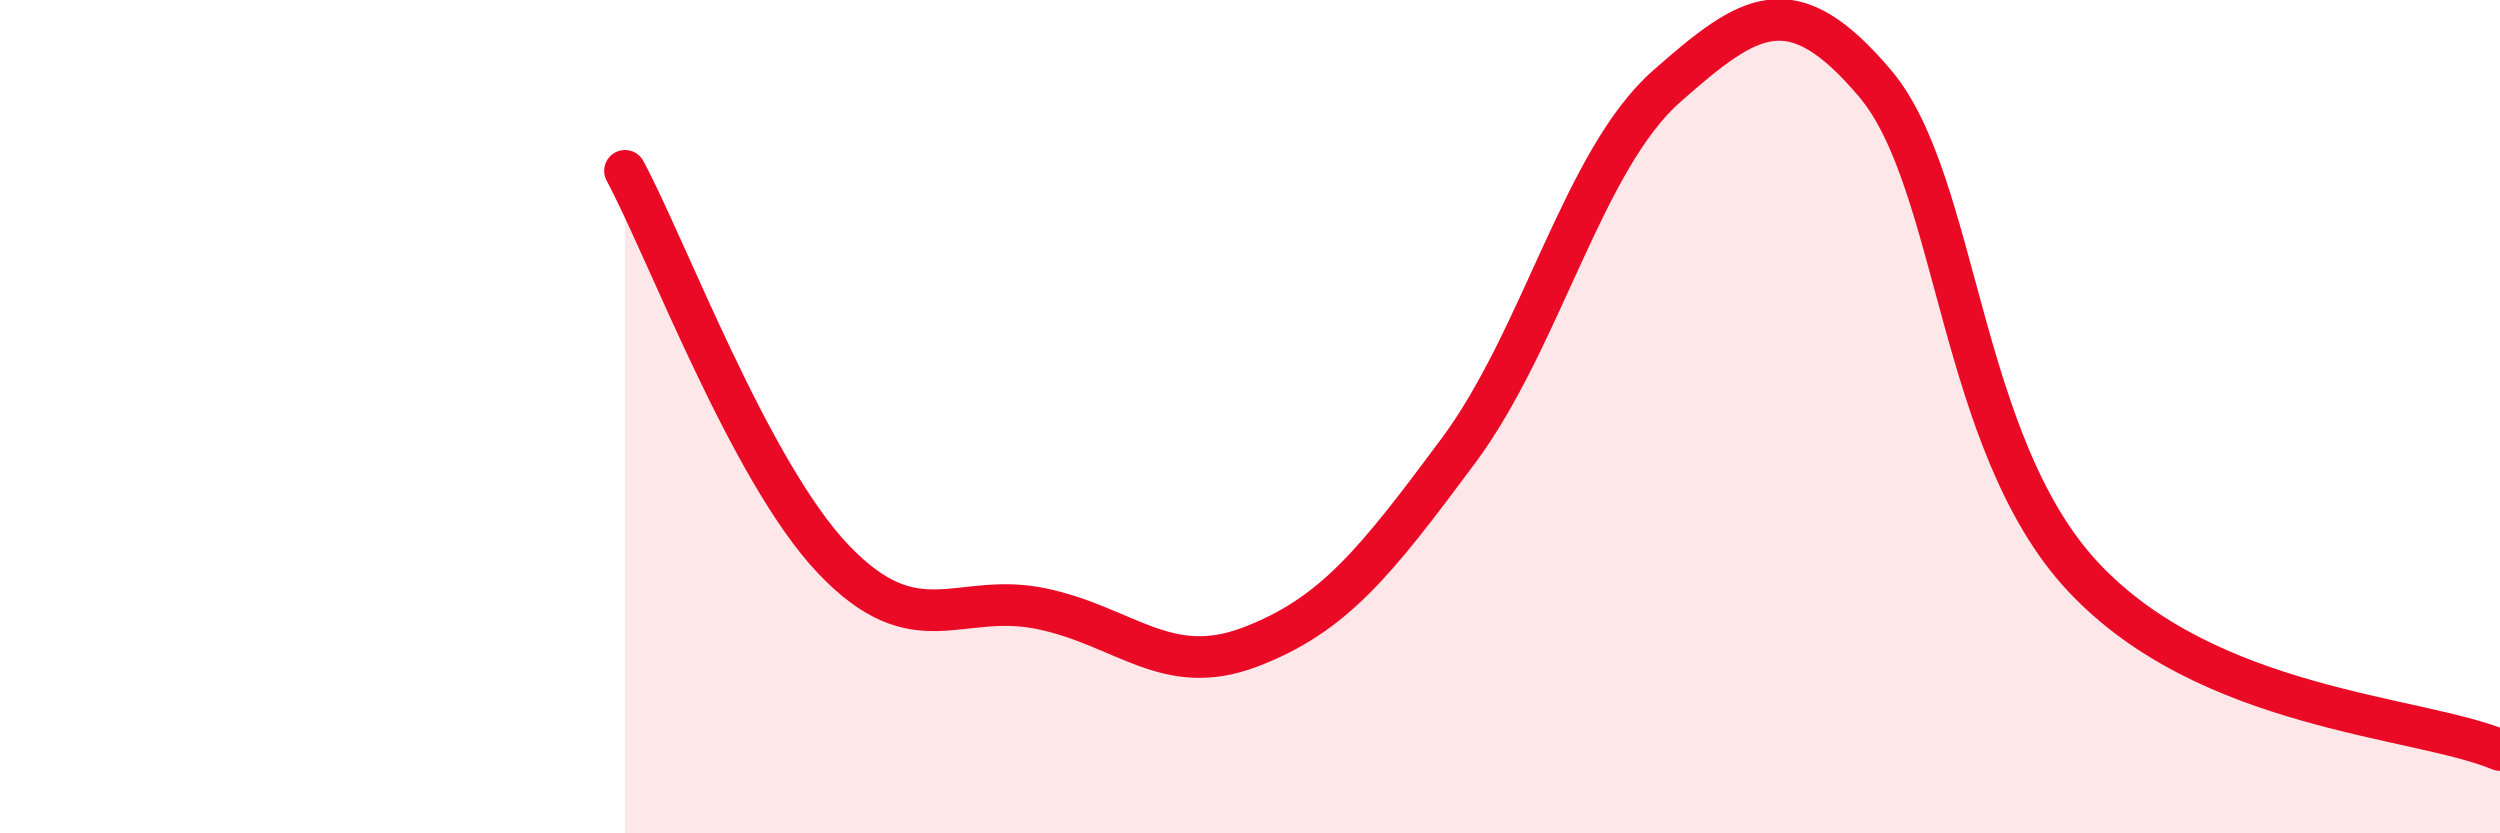 
    <svg width="60" height="20" viewBox="0 0 60 20" xmlns="http://www.w3.org/2000/svg">
      <path
        d="M 15,4.1 C 16,5.96 18,11.32 20,13.42 C 22,15.52 23,14.19 25,14.61 C 27,15.03 28,16.29 30,15.53 C 32,14.77 33,13.51 35,10.82 C 37,8.13 38,3.83 40,2.07 C 42,0.31 43,-0.36 45,2 C 47,4.36 47,10.65 50,13.85 C 53,17.05 58,17.17 60,18L60 20L15 20Z"
        fill="#EB0A25"
        opacity="0.1"
        stroke-linecap="round"
        stroke-linejoin="round"
      />
      <path
        d="M 15,4.1 C 16,5.96 18,11.32 20,13.42 C 22,15.52 23,14.19 25,14.61 C 27,15.03 28,16.29 30,15.53 C 32,14.77 33,13.51 35,10.82 C 37,8.13 38,3.83 40,2.07 C 42,0.31 43,-0.36 45,2 C 47,4.36 47,10.65 50,13.85 C 53,17.05 58,17.17 60,18"
        stroke="#EB0A25"
        stroke-width="1"
        fill="none"
        stroke-linecap="round"
        stroke-linejoin="round"
      />
    </svg>
  
